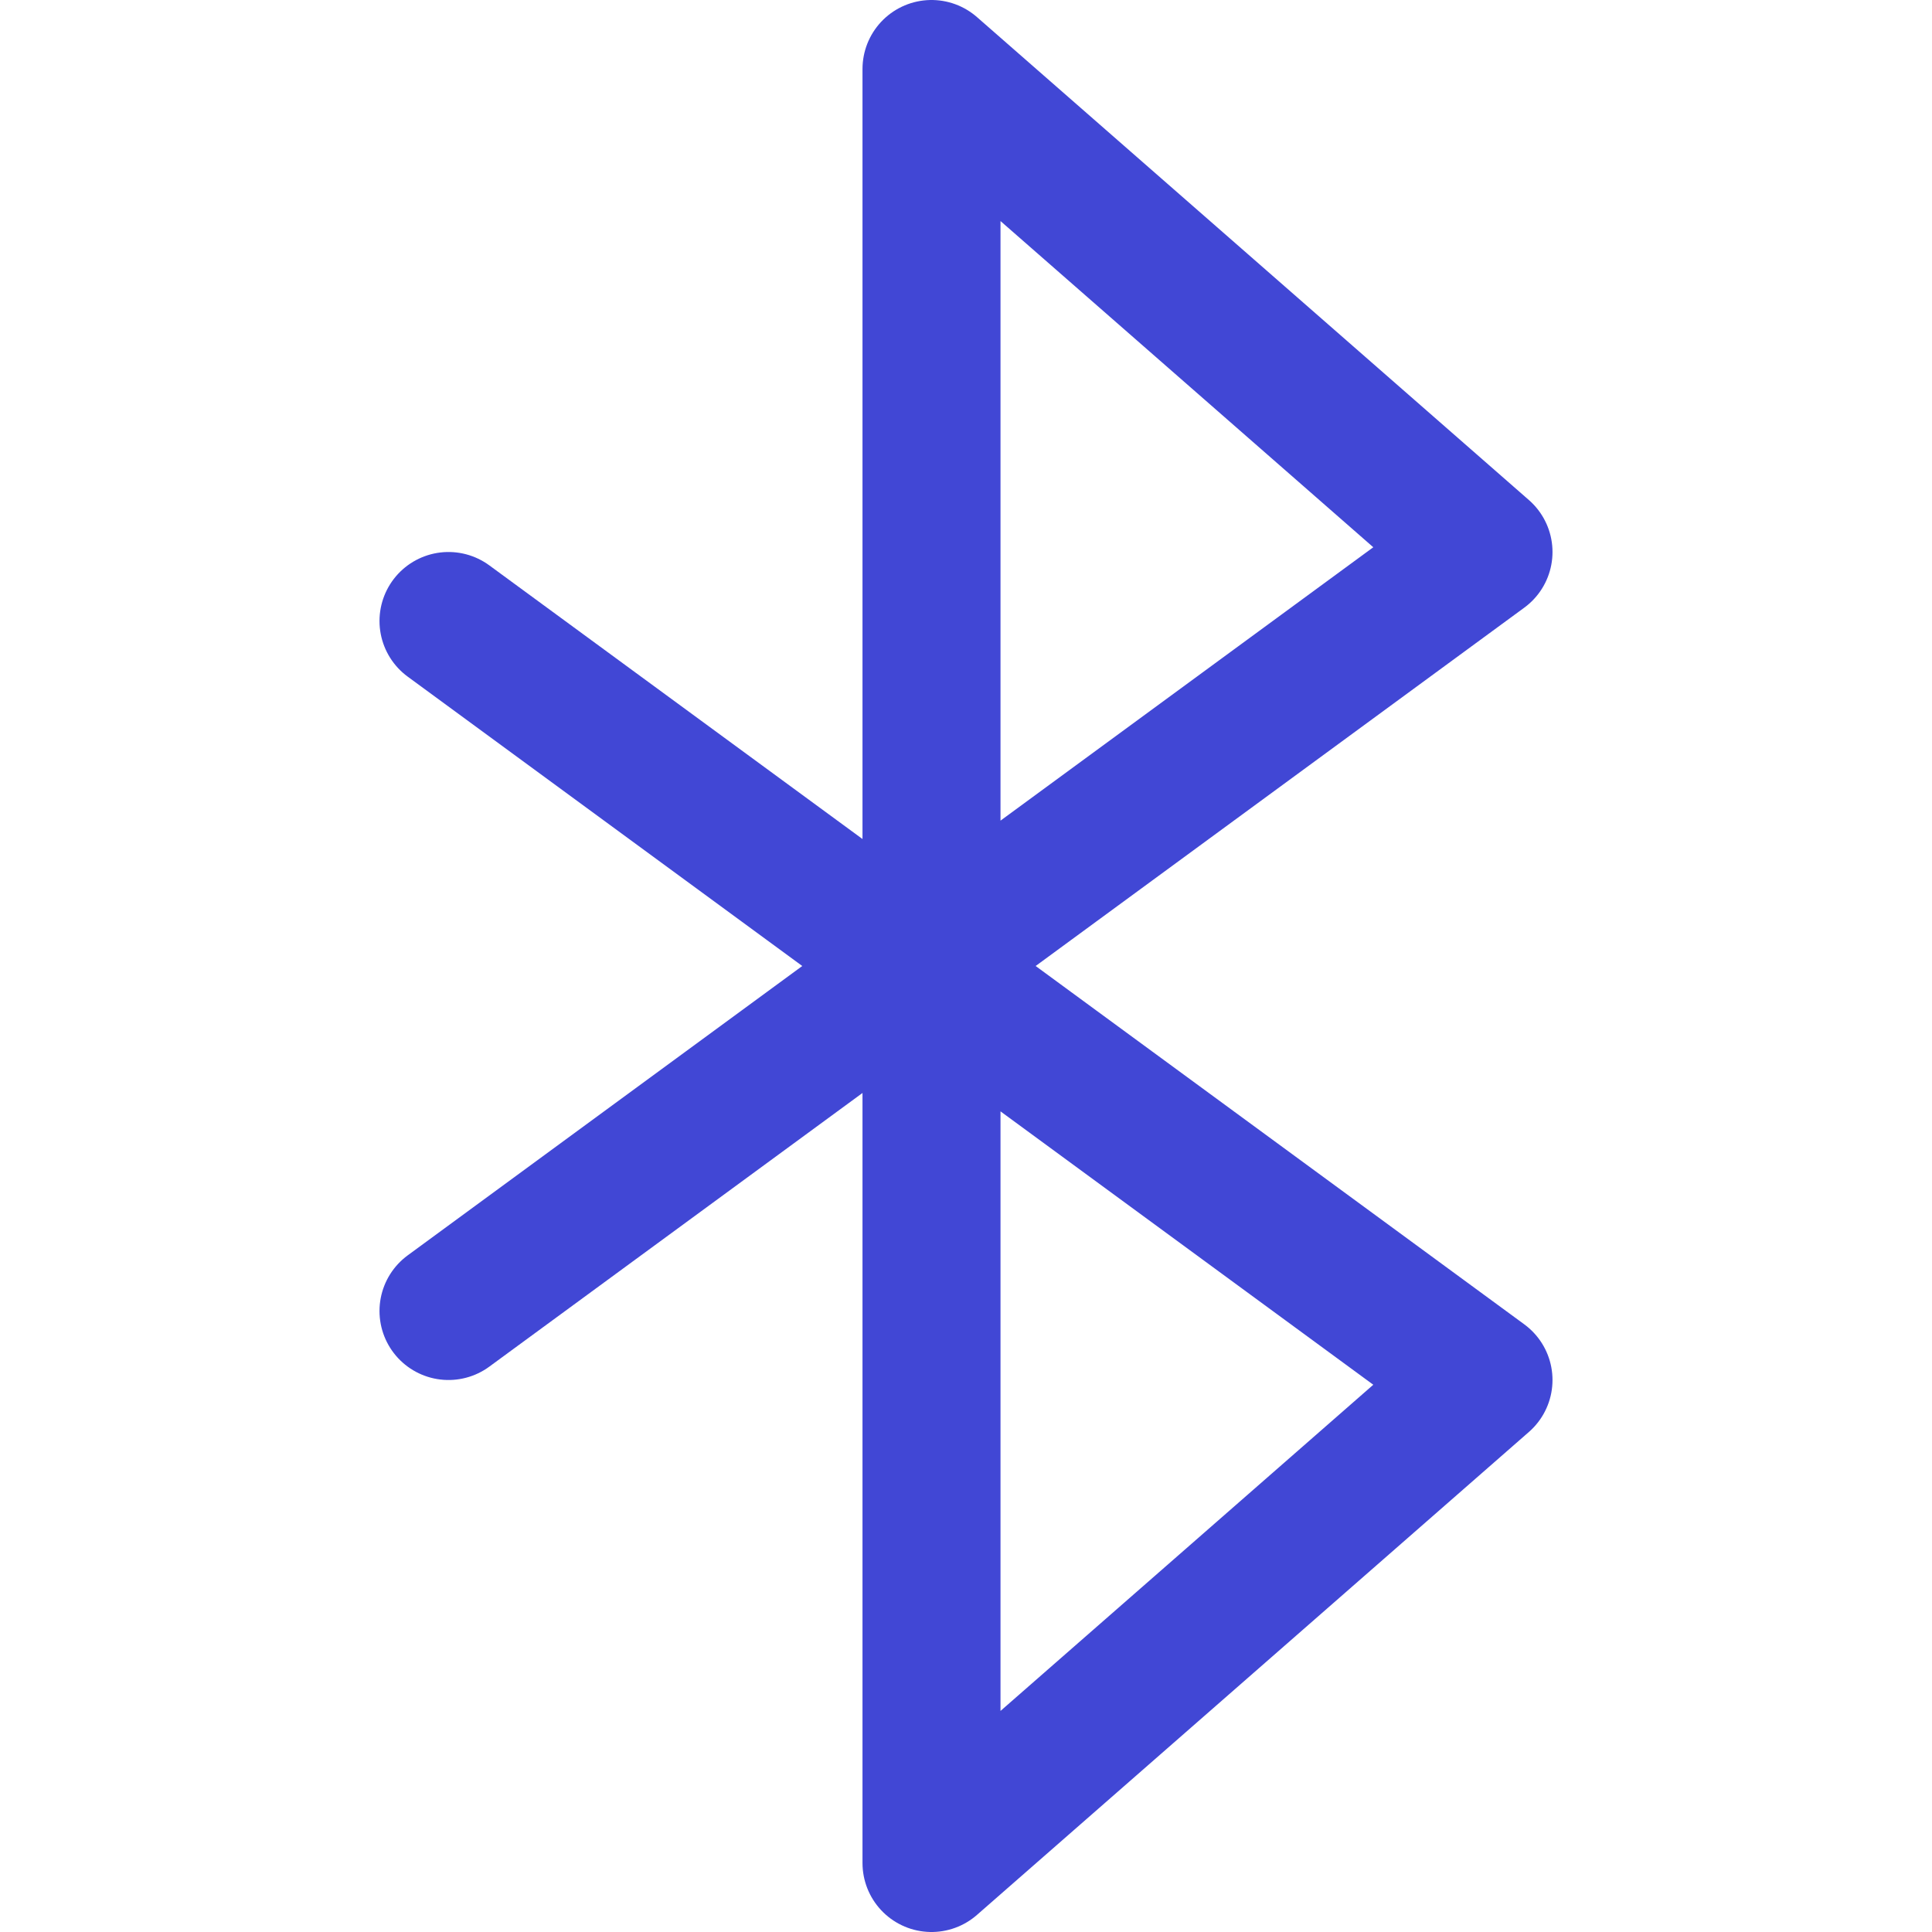 <svg xmlns="http://www.w3.org/2000/svg" fill="none" viewBox="0 0 14 14" id="Bluetooth--Streamline-Core"><desc>Bluetooth Streamline Icon: https://streamlinehq.com</desc><g id="bluetooth--bluetooth-internet-server-network-wireless-connection"><path id="Vector" stroke="#4147d5" stroke-linecap="round" stroke-linejoin="round" d="m3.25 9.5 7.5 -5.5 -4 -3.5v13l4 -3.5 -7.5 -5.5" stroke-width="1"></path></g></svg>